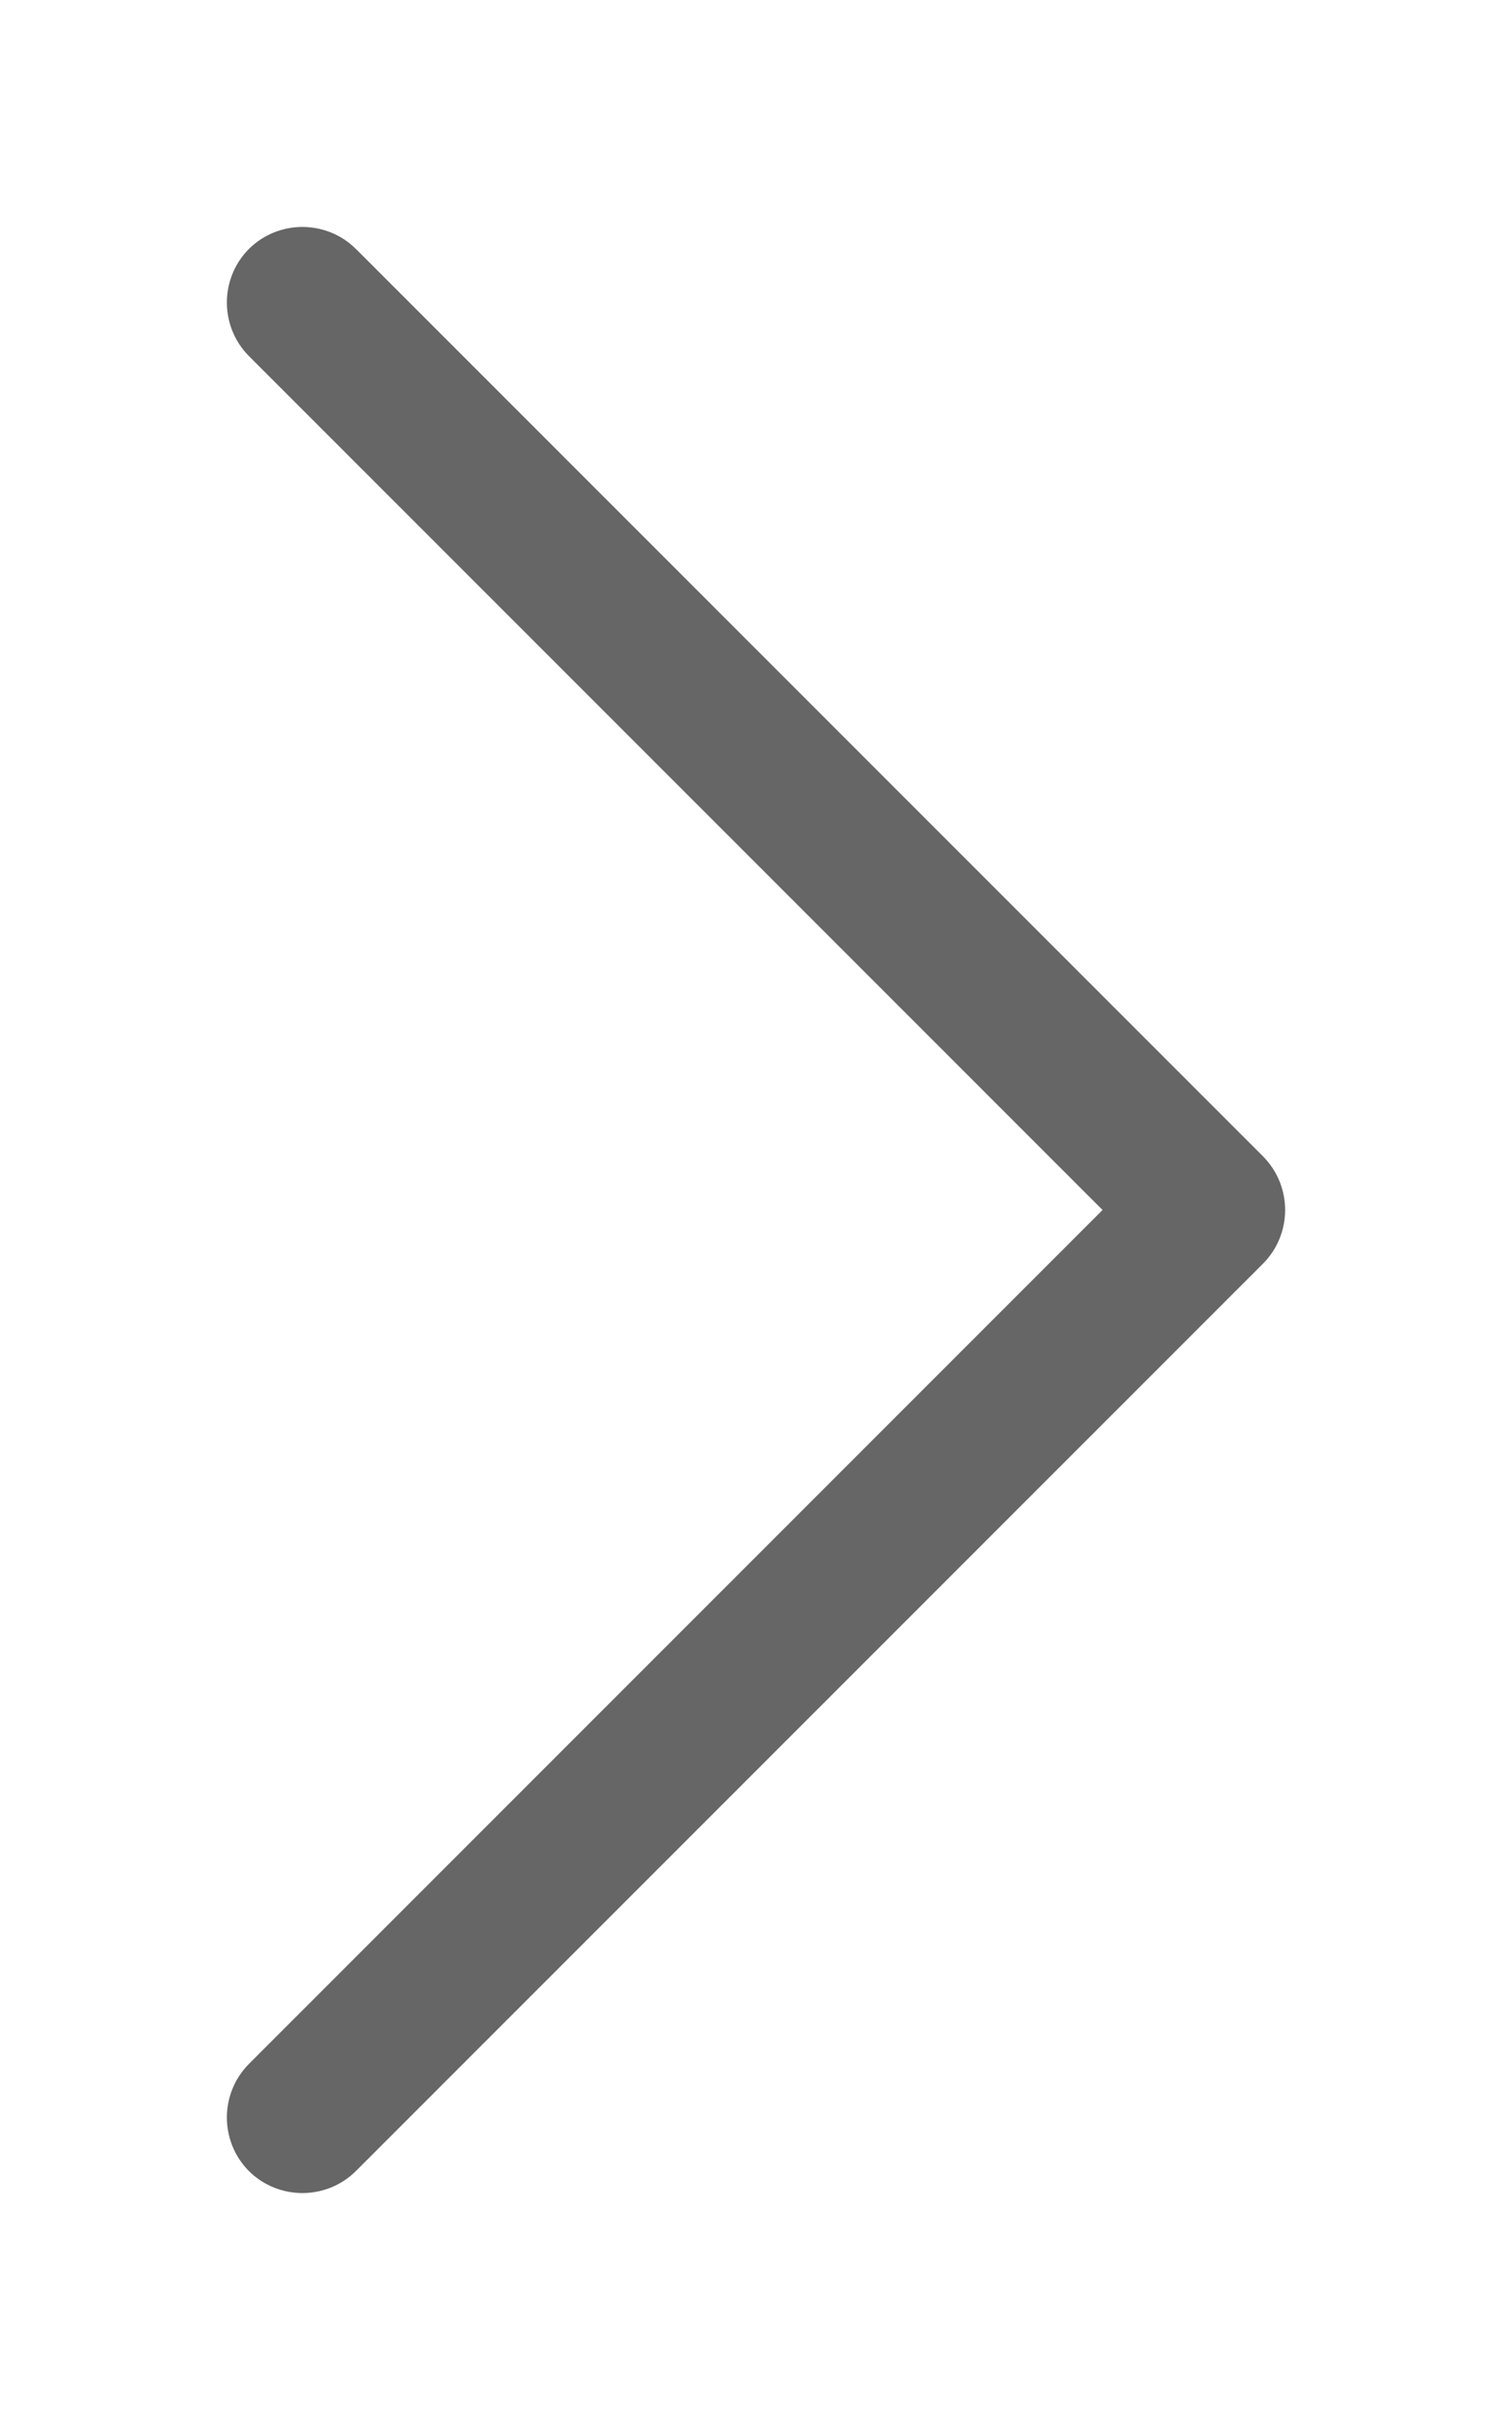 <svg width="5" height="8" viewBox="0 0 5 8" fill="none" xmlns="http://www.w3.org/2000/svg">
<path fill-rule="evenodd" clip-rule="evenodd" d="M0.823 0.823C0.921 0.726 1.079 0.726 1.177 0.823L4.177 3.823C4.274 3.921 4.274 4.079 4.177 4.177L1.177 7.177C1.079 7.274 0.921 7.274 0.823 7.177C0.726 7.079 0.726 6.921 0.823 6.823L3.646 4L0.823 1.177C0.726 1.079 0.726 0.921 0.823 0.823Z" fill="#666666"/>
</svg>
